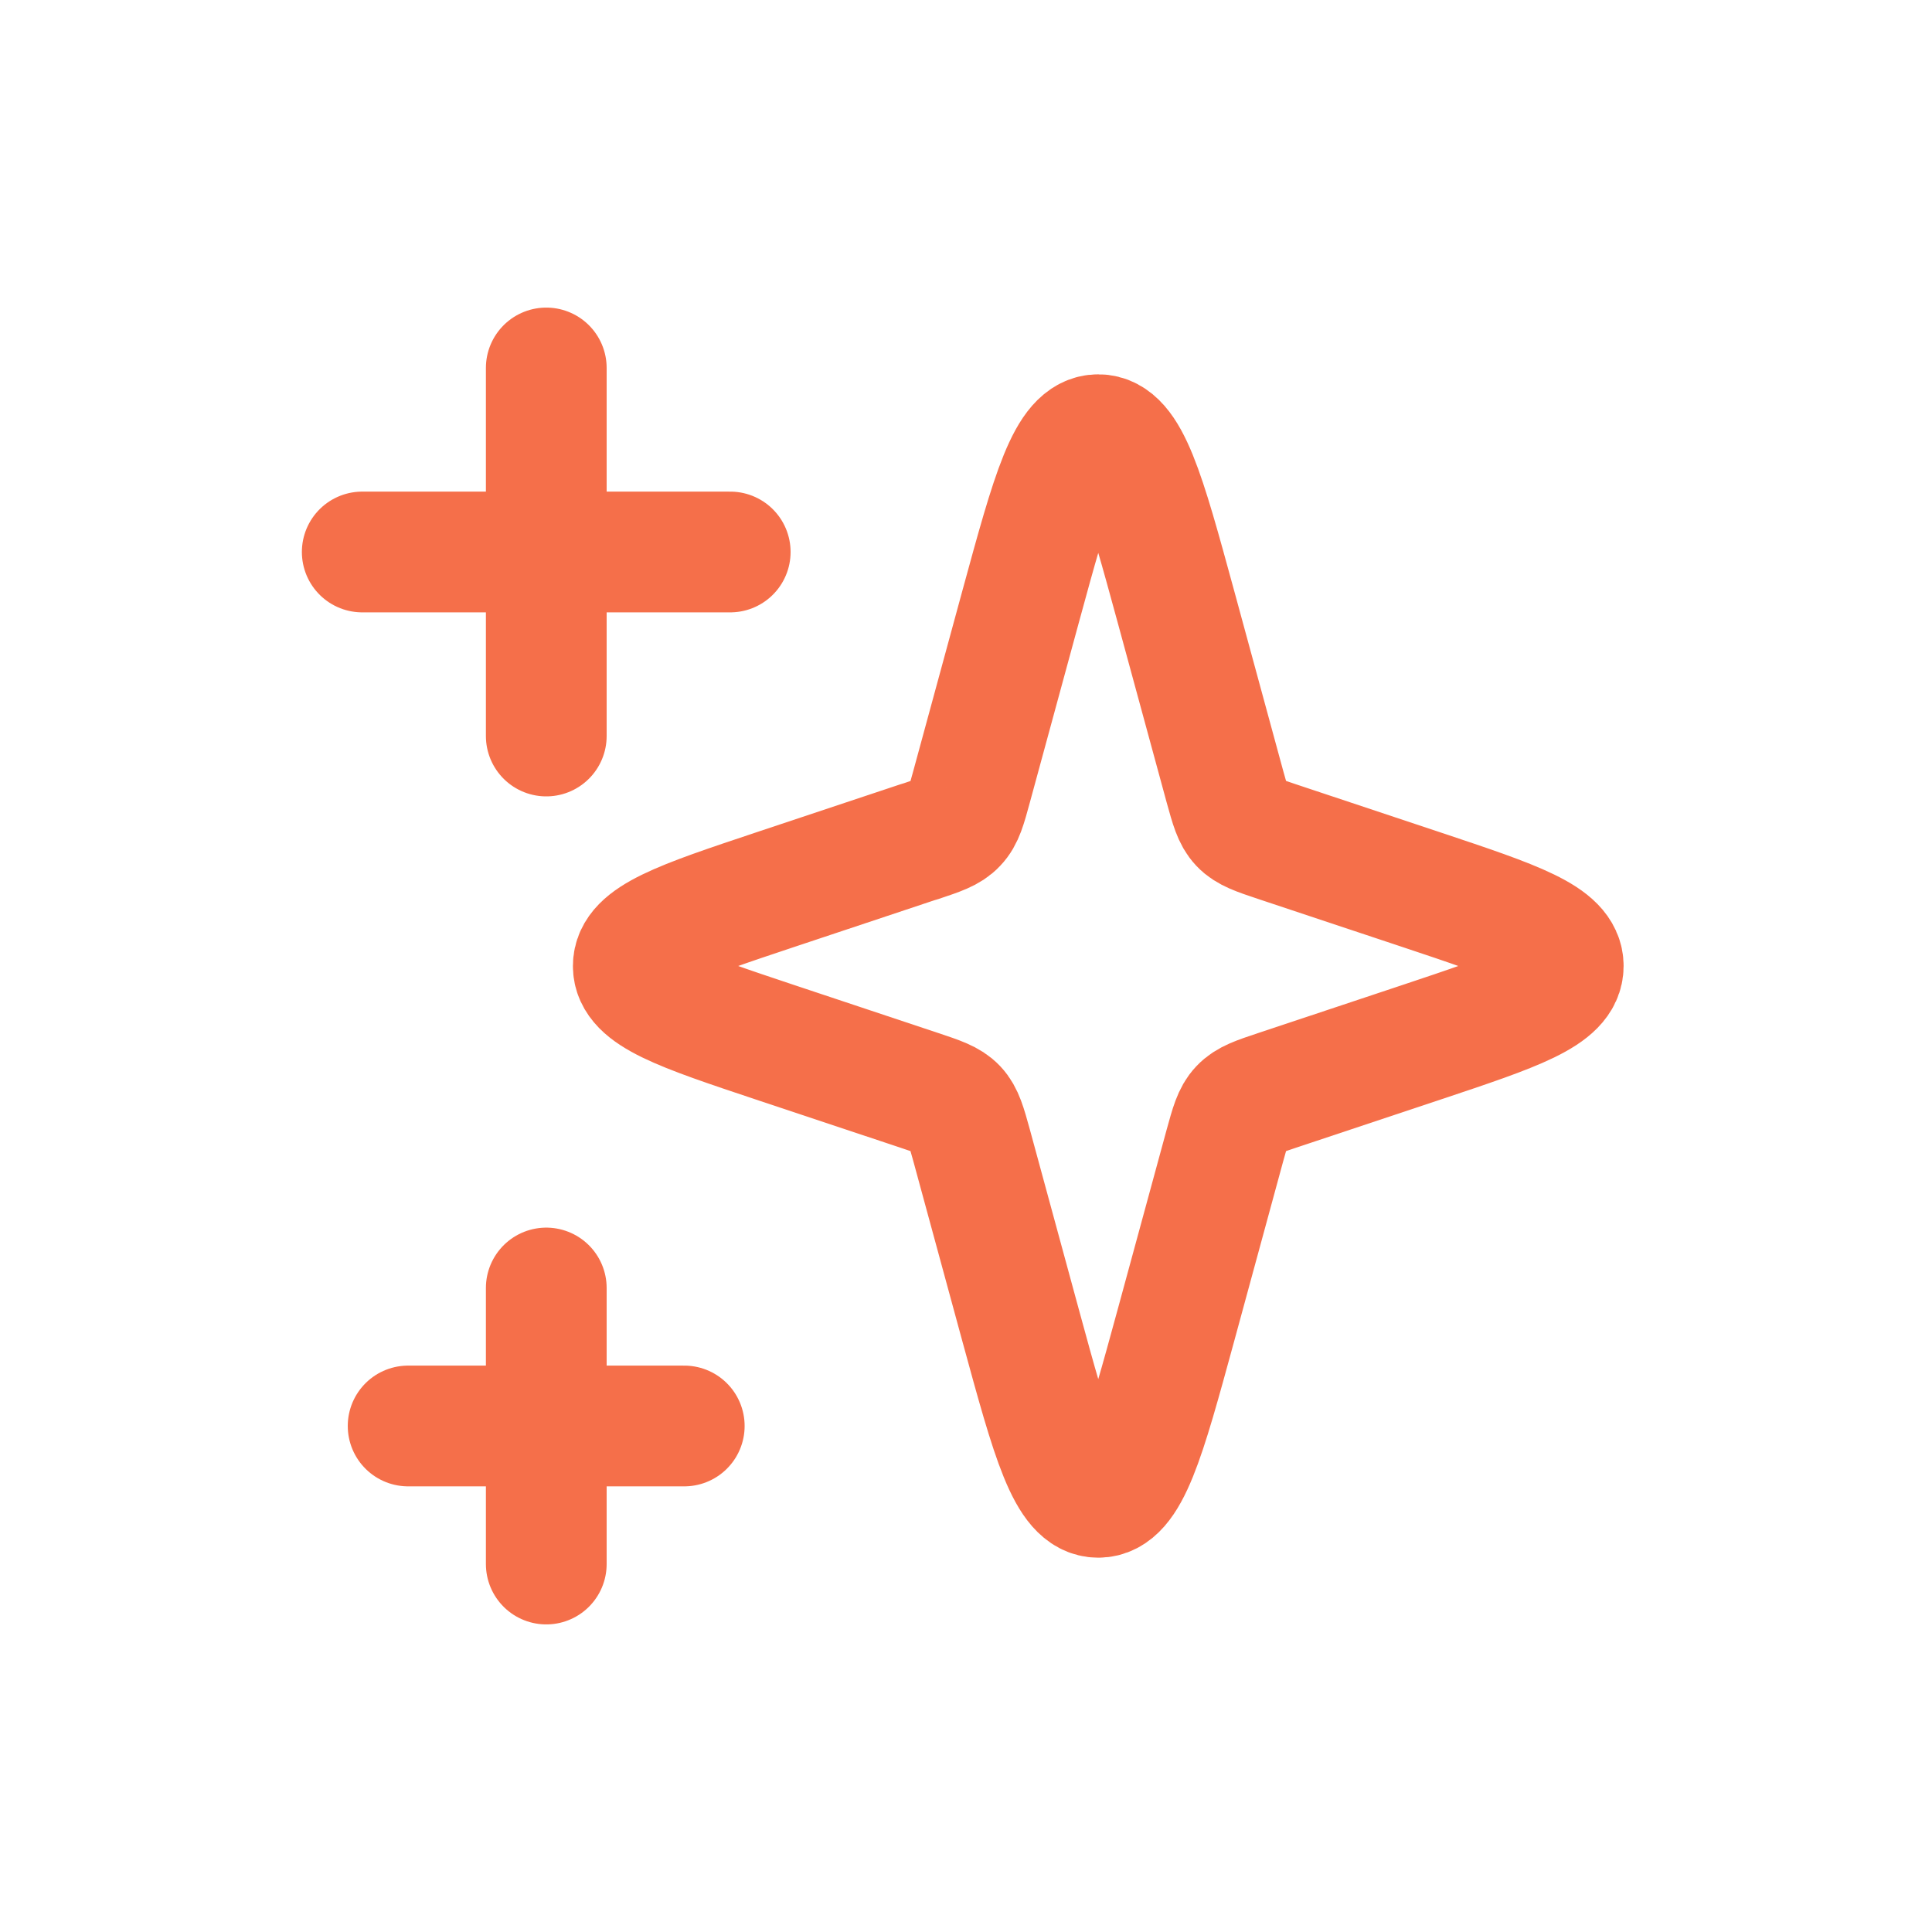 <svg width="24" height="24" fill="none" xmlns="http://www.w3.org/2000/svg"><path d="M6.786 4.571v4.572M4.5 6.857h4.571M6.786 16v3.429M5.07 17.714H8.5m2.92-7.259-1.788.596c-1.177.393-1.765.589-1.765.949s.588.556 1.765.949l1.789.596c.248.083.373.124.459.215.086.091.12.218.19.47l.608 2.233c.389 1.424.583 2.137.965 2.137s.576-.713.965-2.137l.608-2.232c.07-.253.104-.38.19-.47.086-.092.21-.133.459-.216l1.789-.596c1.177-.393 1.765-.589 1.765-.949s-.588-.556-1.765-.949l-1.79-.596c-.248-.083-.372-.124-.458-.215-.086-.091-.12-.218-.19-.47l-.608-2.233c-.389-1.424-.583-2.137-.965-2.137s-.576.713-.965 2.137L12.07 9.77c-.069.253-.103.38-.19.47-.085.092-.21.133-.458.216Z" stroke="#F56F4A" stroke-width="1.5" stroke-linecap="round" stroke-linejoin="round"/></svg>